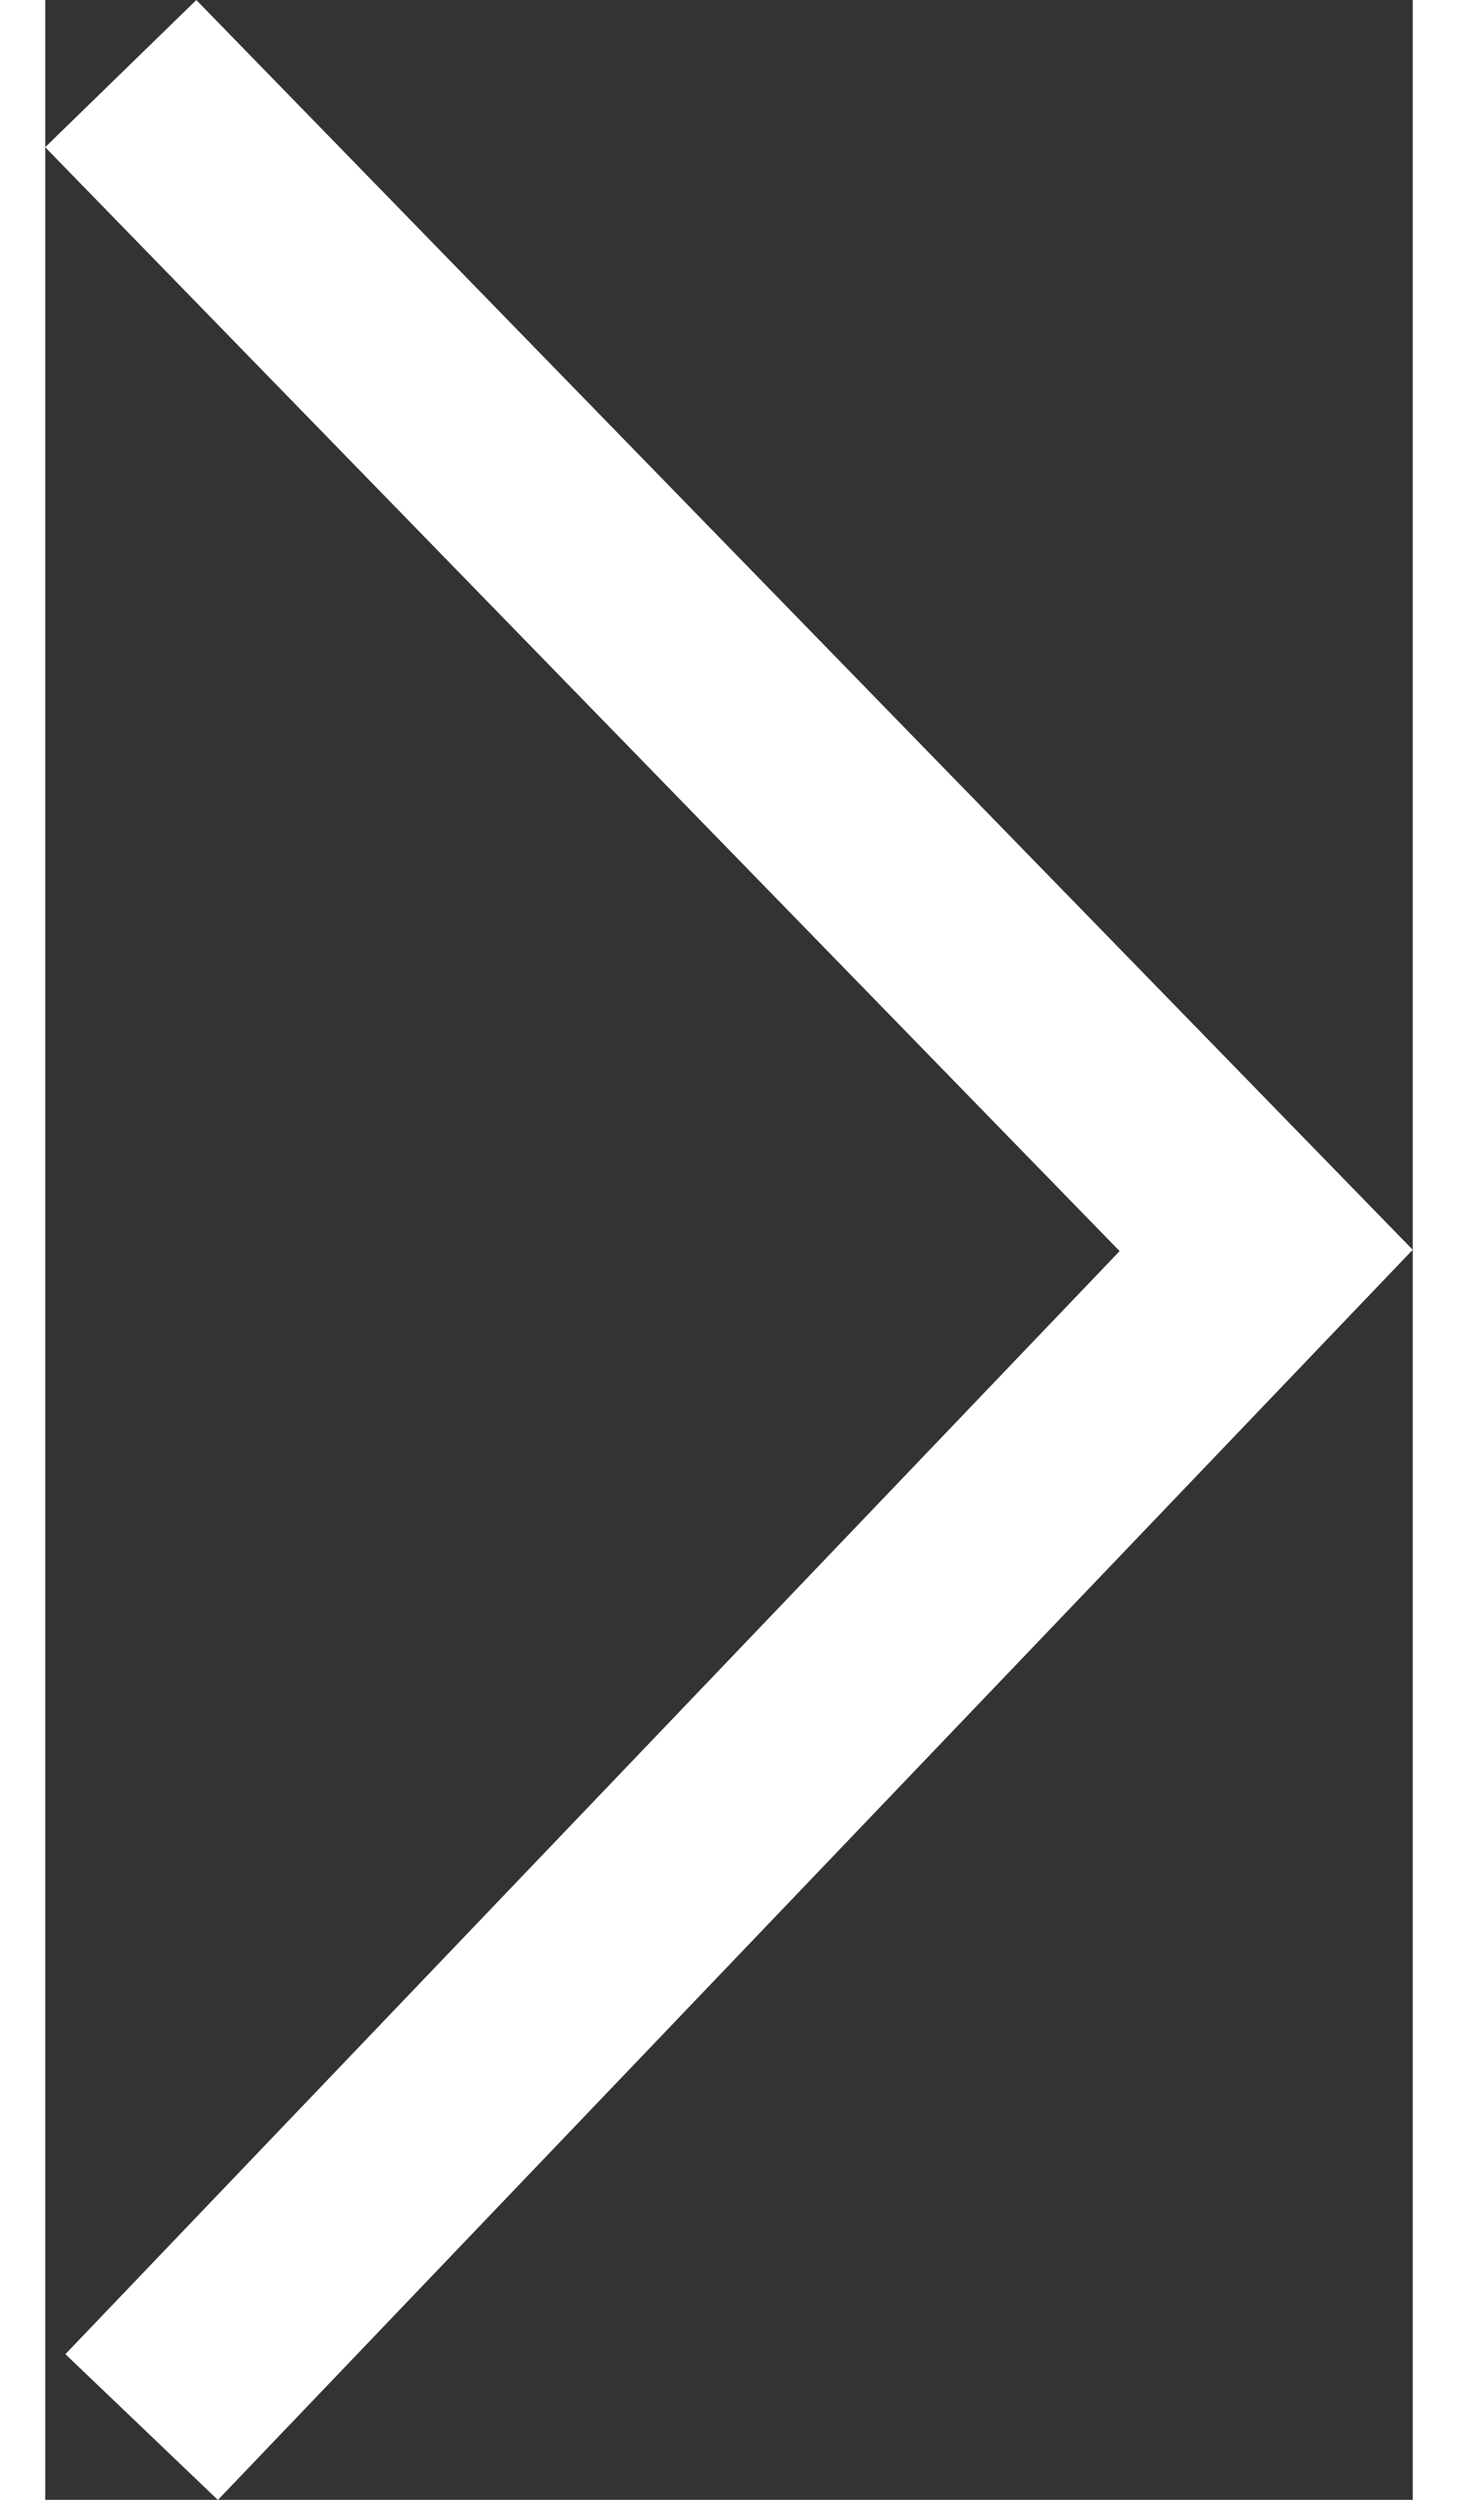 <svg xmlns="http://www.w3.org/2000/svg" width="7px" height="12px" viewBox="0 0 6.483 11.849"><rect x="0" y="0" width="6.483" height="11.849" fill="#333333" stroke="none"/><defs>
<style>.cls-1{fill:none;stroke:#fff;stroke-miterlimit:10;}</style>
</defs><polyline class="cls-1" points="0.457 11.504 5.788 5.927 0.358 0.349"/>
</svg>
